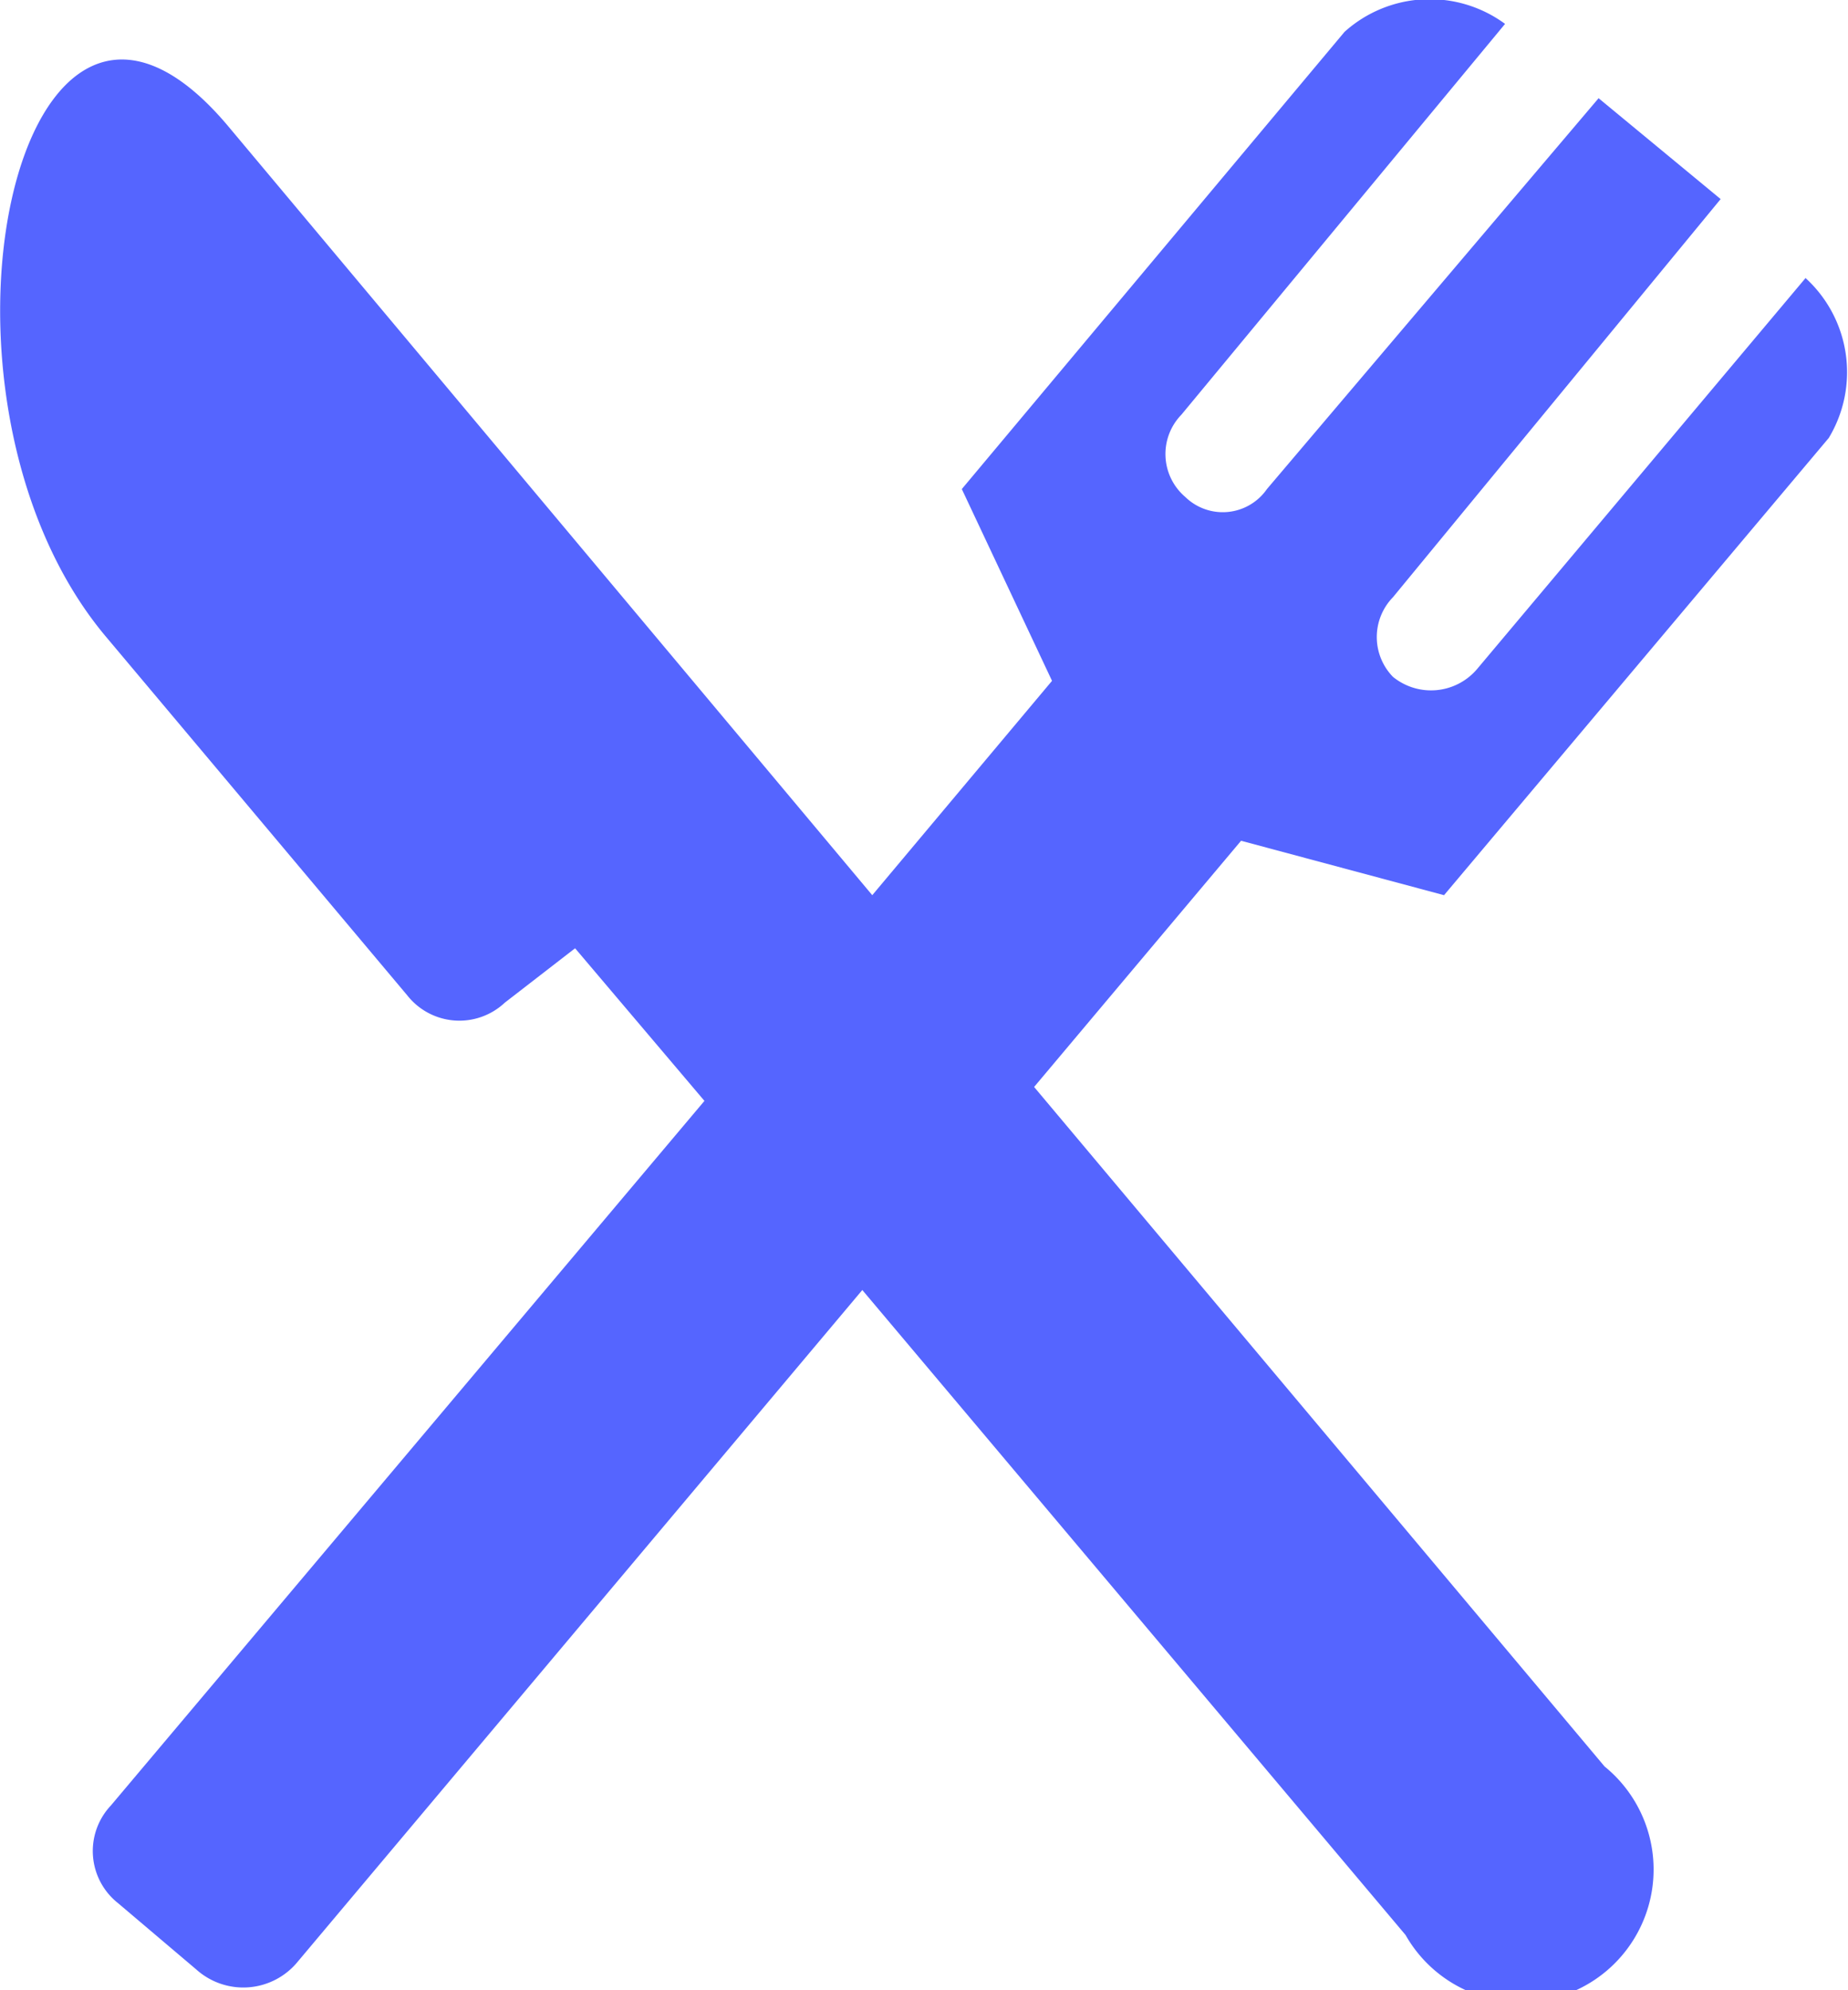 <svg xmlns="http://www.w3.org/2000/svg" viewBox="0 0 27.86 29.99"><defs><style>.cls-1{fill:#5565ff;fill-rule:evenodd;}</style></defs><g id="Livello_2" data-name="Livello 2"><g id="Livello_1-2" data-name="Livello 1"><path class="cls-1" d="M15.86,10.26l-2.71,3.23L3.43,1.89C.25-1.87-1.45,6,1.61,9.61L6.14,15a1,1,0,0,0,1.47.11l1.06-.82,1.95,2.3L1.67,27.21a1,1,0,0,0,.11,1.47l1.18,1a1.06,1.06,0,0,0,1.53-.12L13,19.44l8.19,9.72a2,2,0,1,0,3-2.54l-8.6-10.24,3.12-3.71,3.06.82L27.57,6.6a1.92,1.92,0,0,0-.35-2.41l-4.95,5.89A.91.91,0,0,1,21,10.2.86.86,0,0,1,21,9l4.94-6L24.1,1.48l-5,5.89a.81.81,0,0,1-1.23.12.85.85,0,0,1-.06-1.24L22.69.36a1.92,1.92,0,0,0-2.42.12L14.5,7.37l1.36,2.89Z"/></g></g></svg>